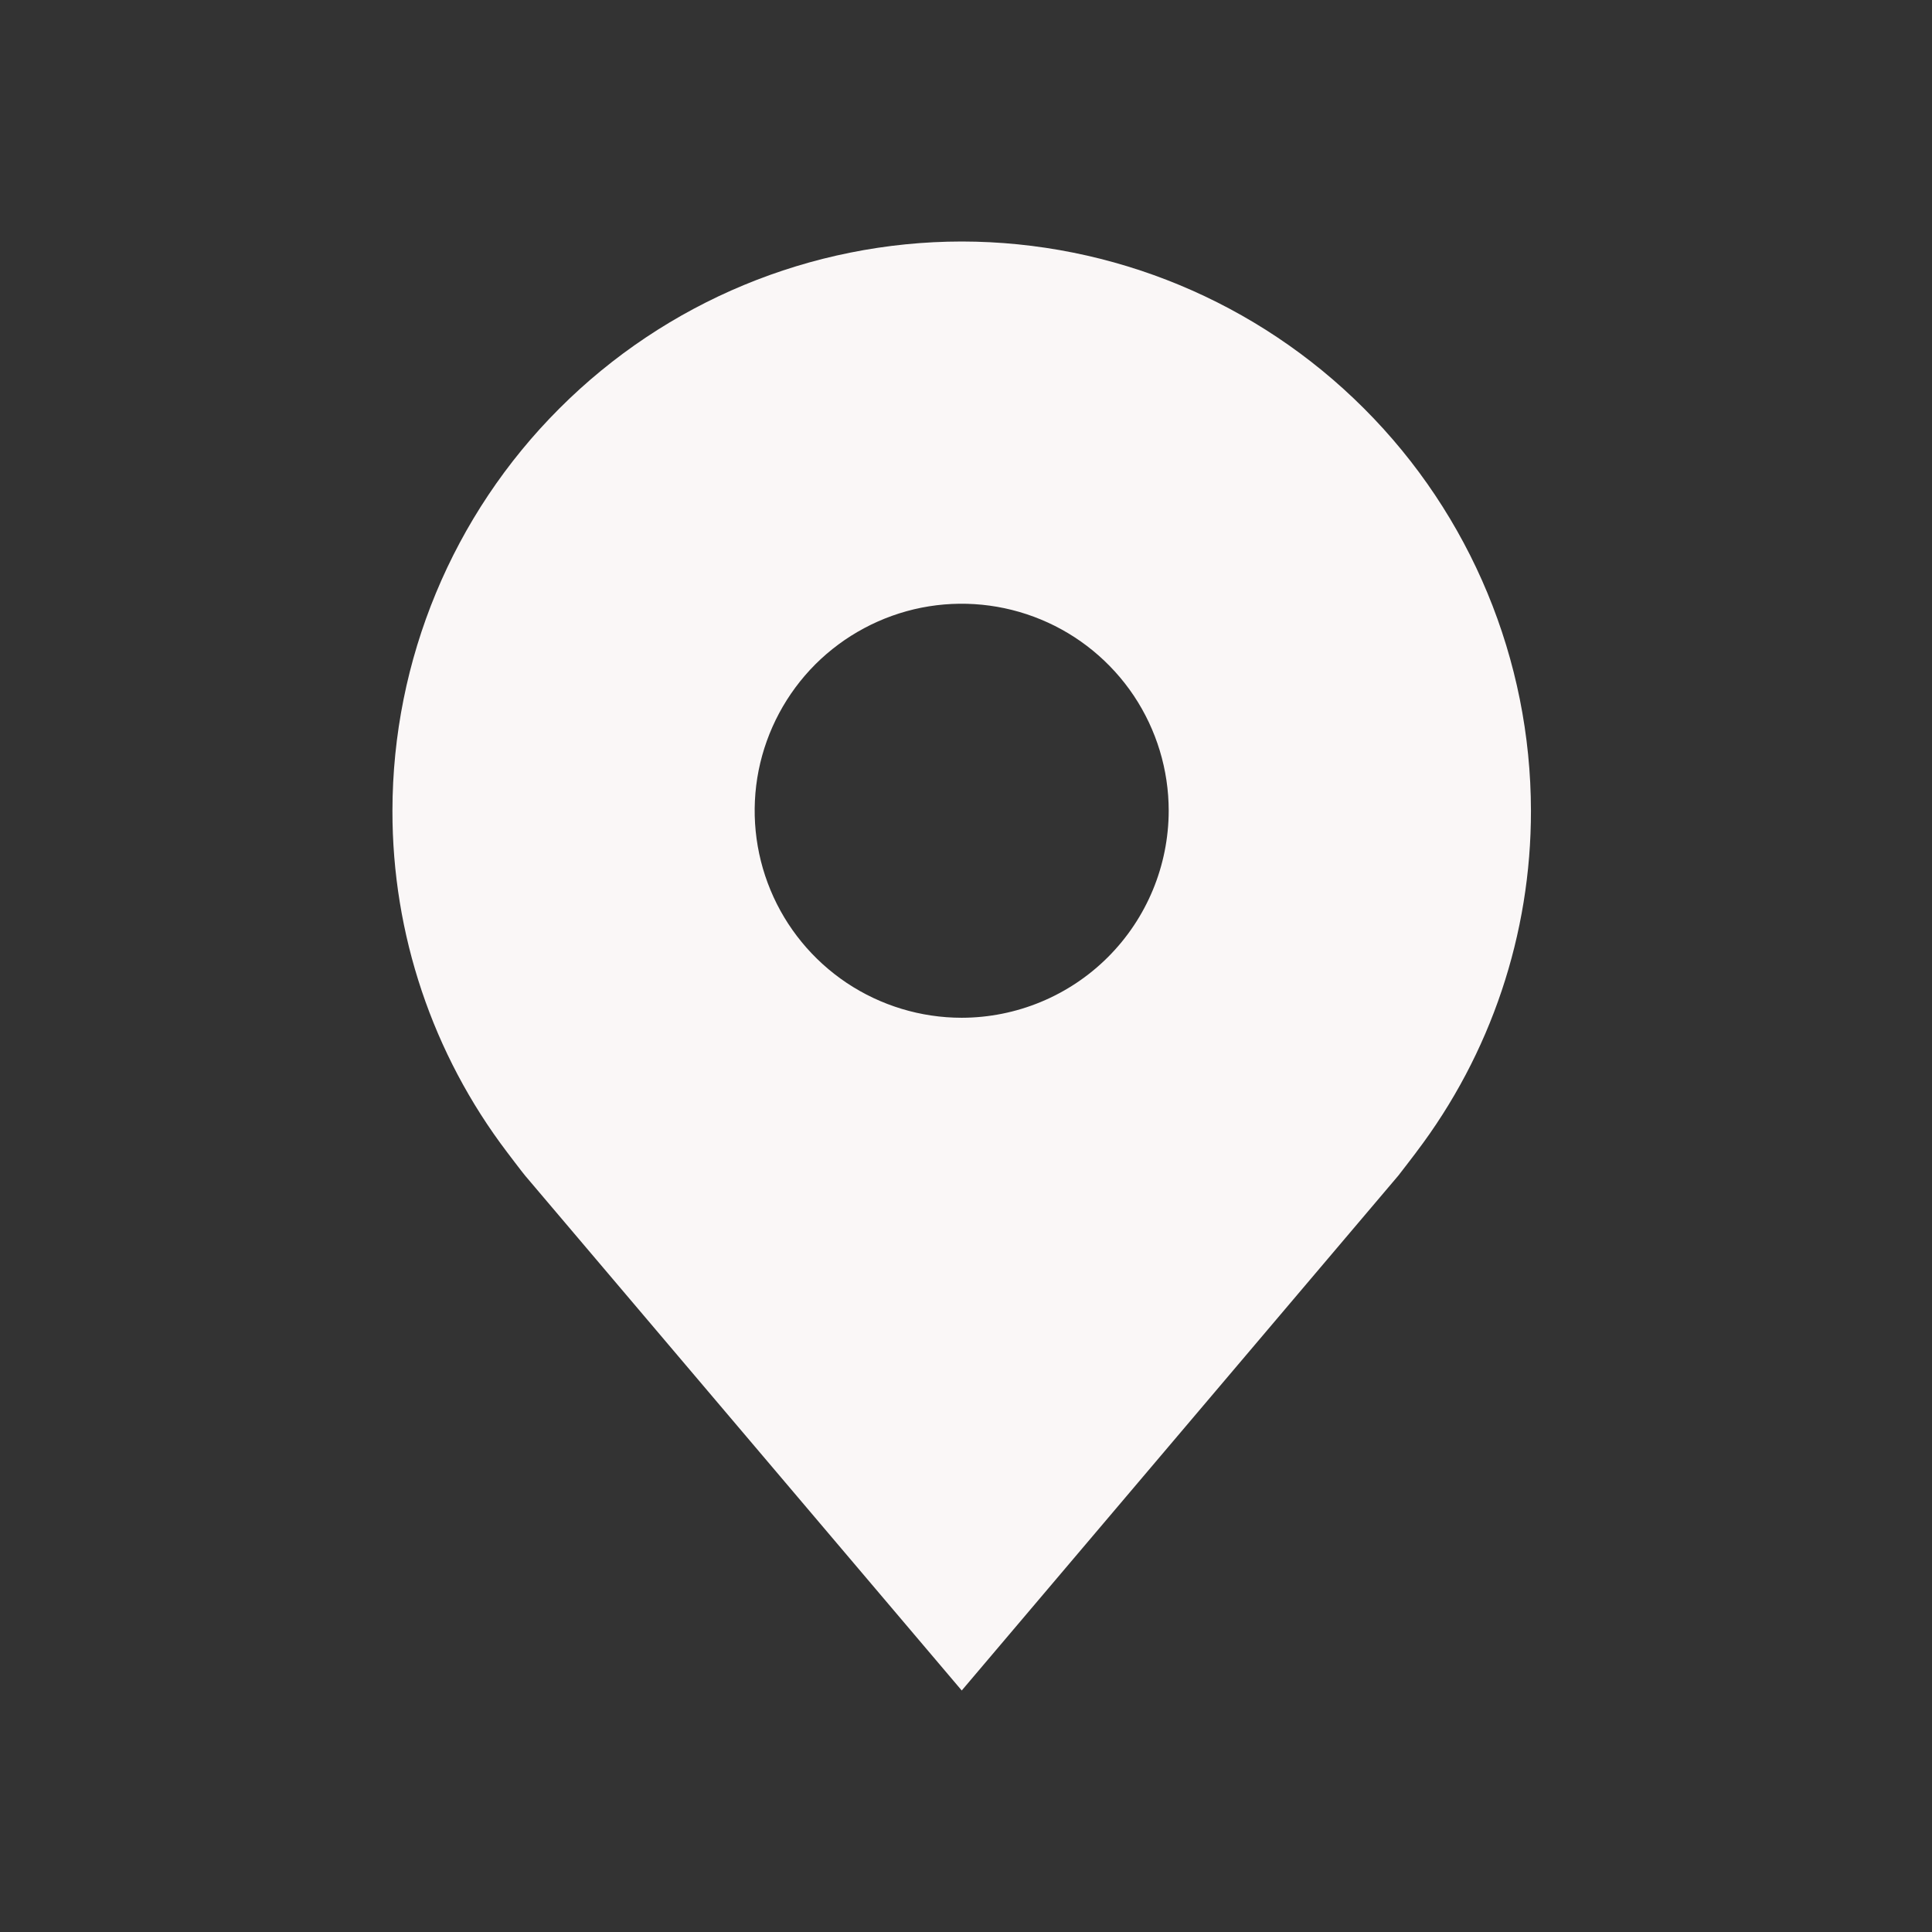 <svg width="24" height="24" viewBox="0 0 24 24" fill="none" xmlns="http://www.w3.org/2000/svg">
<rect x="0" y="0" width="24" height="24" fill="#333333" stroke="none"/>
<g id="lokasyonIcon">
<path id="Vector" d="M11.947 3C10.072 3.002 8.274 3.748 6.949 5.074C5.623 6.399 4.877 8.197 4.875 10.071C4.873 11.604 5.373 13.094 6.3 14.314C6.3 14.314 6.492 14.568 6.524 14.605L11.947 21L17.372 14.602C17.4 14.568 17.593 14.314 17.593 14.314L17.594 14.312C18.52 13.093 19.02 11.603 19.018 10.071C19.016 8.197 18.27 6.399 16.944 5.074C15.619 3.748 13.821 3.002 11.947 3ZM11.947 12.643C11.438 12.643 10.941 12.492 10.518 12.21C10.095 11.927 9.765 11.525 9.571 11.056C9.376 10.586 9.325 10.069 9.424 9.57C9.524 9.071 9.769 8.613 10.128 8.253C10.488 7.894 10.946 7.649 11.445 7.549C11.944 7.45 12.461 7.501 12.931 7.696C13.4 7.89 13.802 8.22 14.085 8.643C14.367 9.066 14.518 9.563 14.518 10.071C14.517 10.753 14.246 11.407 13.764 11.889C13.282 12.371 12.628 12.642 11.947 12.643Z" fill="#FAF7F7"/>
</g>
</svg>
